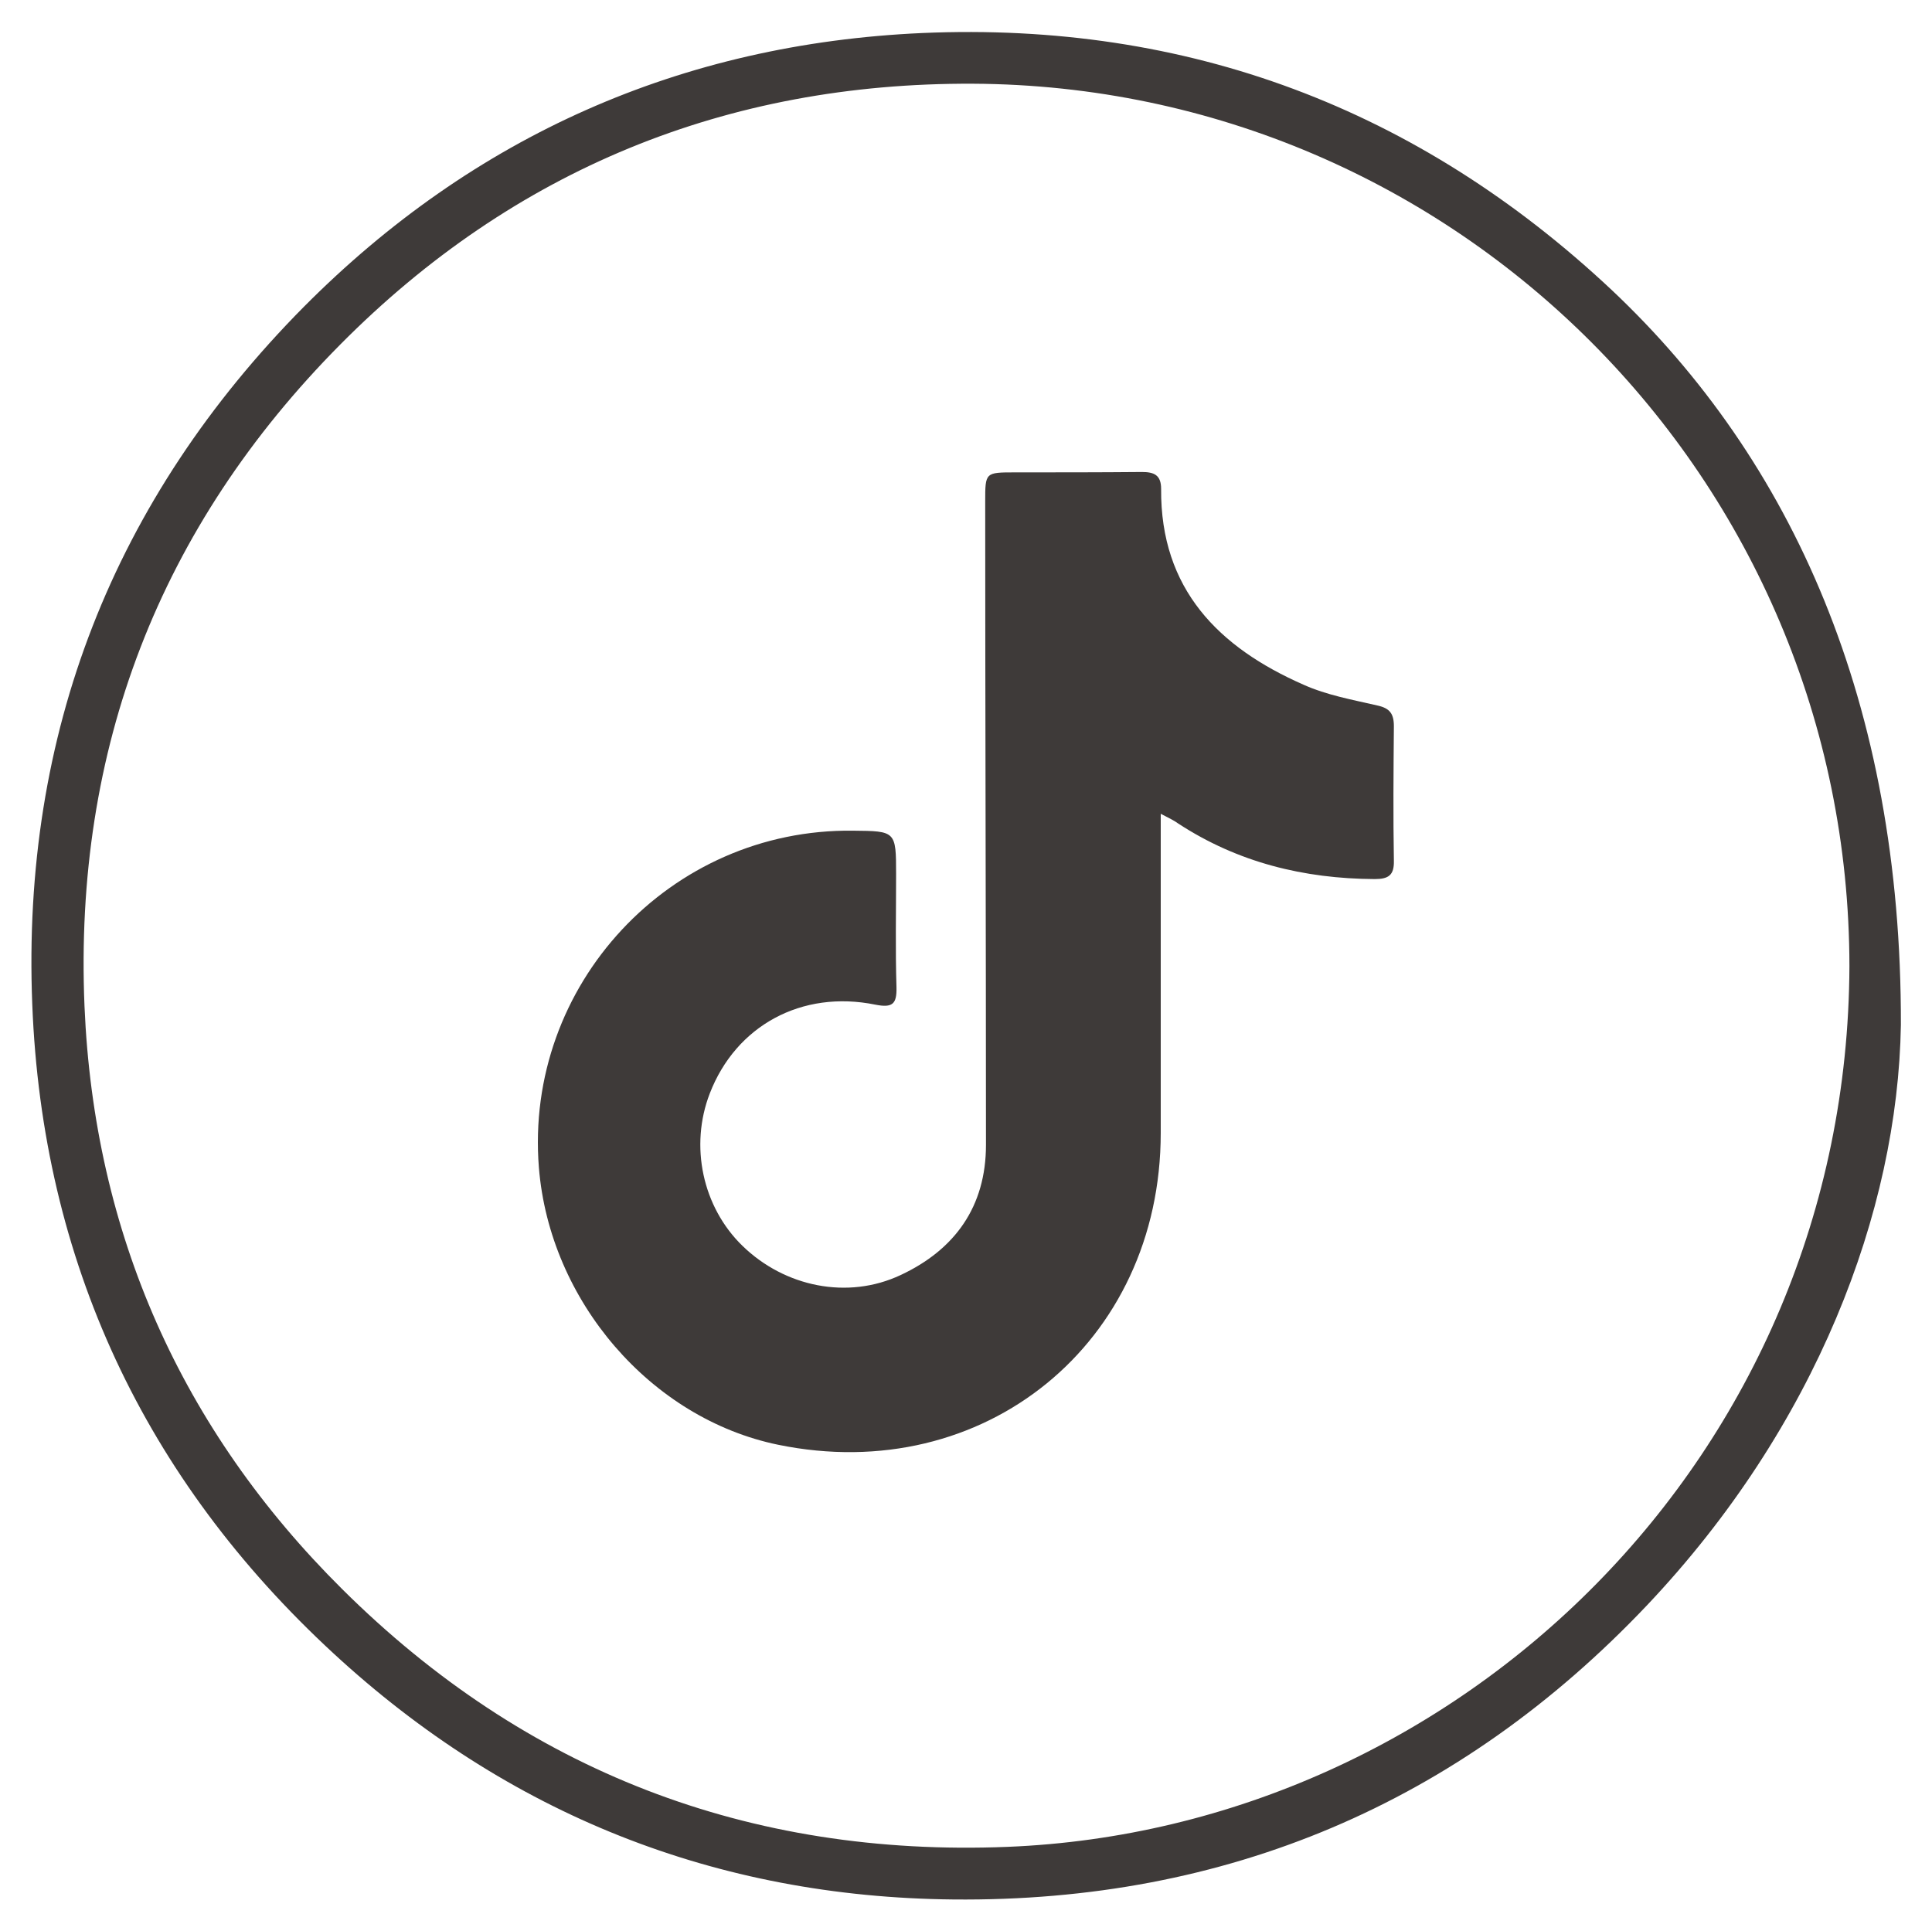 <?xml version="1.0" encoding="utf-8"?>
<!-- Generator: Adobe Illustrator 27.0.0, SVG Export Plug-In . SVG Version: 6.00 Build 0)  -->
<svg version="1.1" id="图层_1" xmlns="http://www.w3.org/2000/svg" xmlns:xlink="http://www.w3.org/1999/xlink" x="0px" y="0px"
	 viewBox="0 0 503 501" style="enable-background:new 0 0 503 501;" xml:space="preserve">
<style type="text/css">
	.st0{fill:#3E3A39;}
</style>
<path class="st0" d="M419.6,75.5C369.2,28.2,309.1,5.6,240.1,8.6c-62.7,2.8-116.8,26.8-161,71.3C29.5,130,5.6,191.1,8.4,261.5
	c2.6,66.8,29.2,123.6,78.4,169c45.4,41.9,99.6,63.5,161.4,64.1c71,0.7,131.7-25,180.6-76.6c44-46.5,65.3-102.5,66.1-151.1
	C495.1,183,466.6,119.8,419.6,75.5z M262.3,480.9c-67.3,2.7-125.5-19.7-173.2-67.1C47.2,372.2,24.5,321.1,22,262
	c-2.8-66.9,19.5-124.8,66.6-172.3c45.1-45.5,100.6-68.2,164.7-67.9c125.6,0.6,228.1,102.7,228.2,229.8
	C481,379.5,379.3,476.2,262.3,480.9z"/>
<path class="st0" d="M302.2,211.9c0,3.2,0,5.1,0,7.1c0,25.3,0,50.7,0,76c0,54.7-46,92.2-99.6,81.2c-33.1-6.8-59.5-37.4-62.3-72.2
	c-3.8-47.5,34.1-88.3,81.8-87.7c11.1,0.1,11.2,0.1,11.2,11.3c0,9.8-0.2,19.7,0.1,29.5c0.1,4.3-1,5.4-5.5,4.5
	c-19.2-3.9-36.3,5.5-43.1,23.1c-5.3,13.7-1.9,29.6,8.5,39.7c11,10.7,27.4,14.1,41.2,7.6c14.1-6.6,22.2-17.8,22.2-33.9
	c0-55.8-0.2-111.7-0.2-167.5c0-7.6,0-7.6,7.8-7.6c11,0,22,0,33-0.1c3.2,0,5,0.8,5,4.4c-0.2,26.1,15,41.3,37.1,51
	c6,2.7,12.7,3.9,19.2,5.4c3.2,0.7,4.3,2.1,4.3,5.4c-0.1,11.7-0.2,23.3,0,35c0.1,3.8-1.4,4.8-5,4.8c-18.4-0.1-35.6-4.3-51.2-14.5
	C305.6,213.6,304.5,213.1,302.2,211.9z"/>
</svg>
